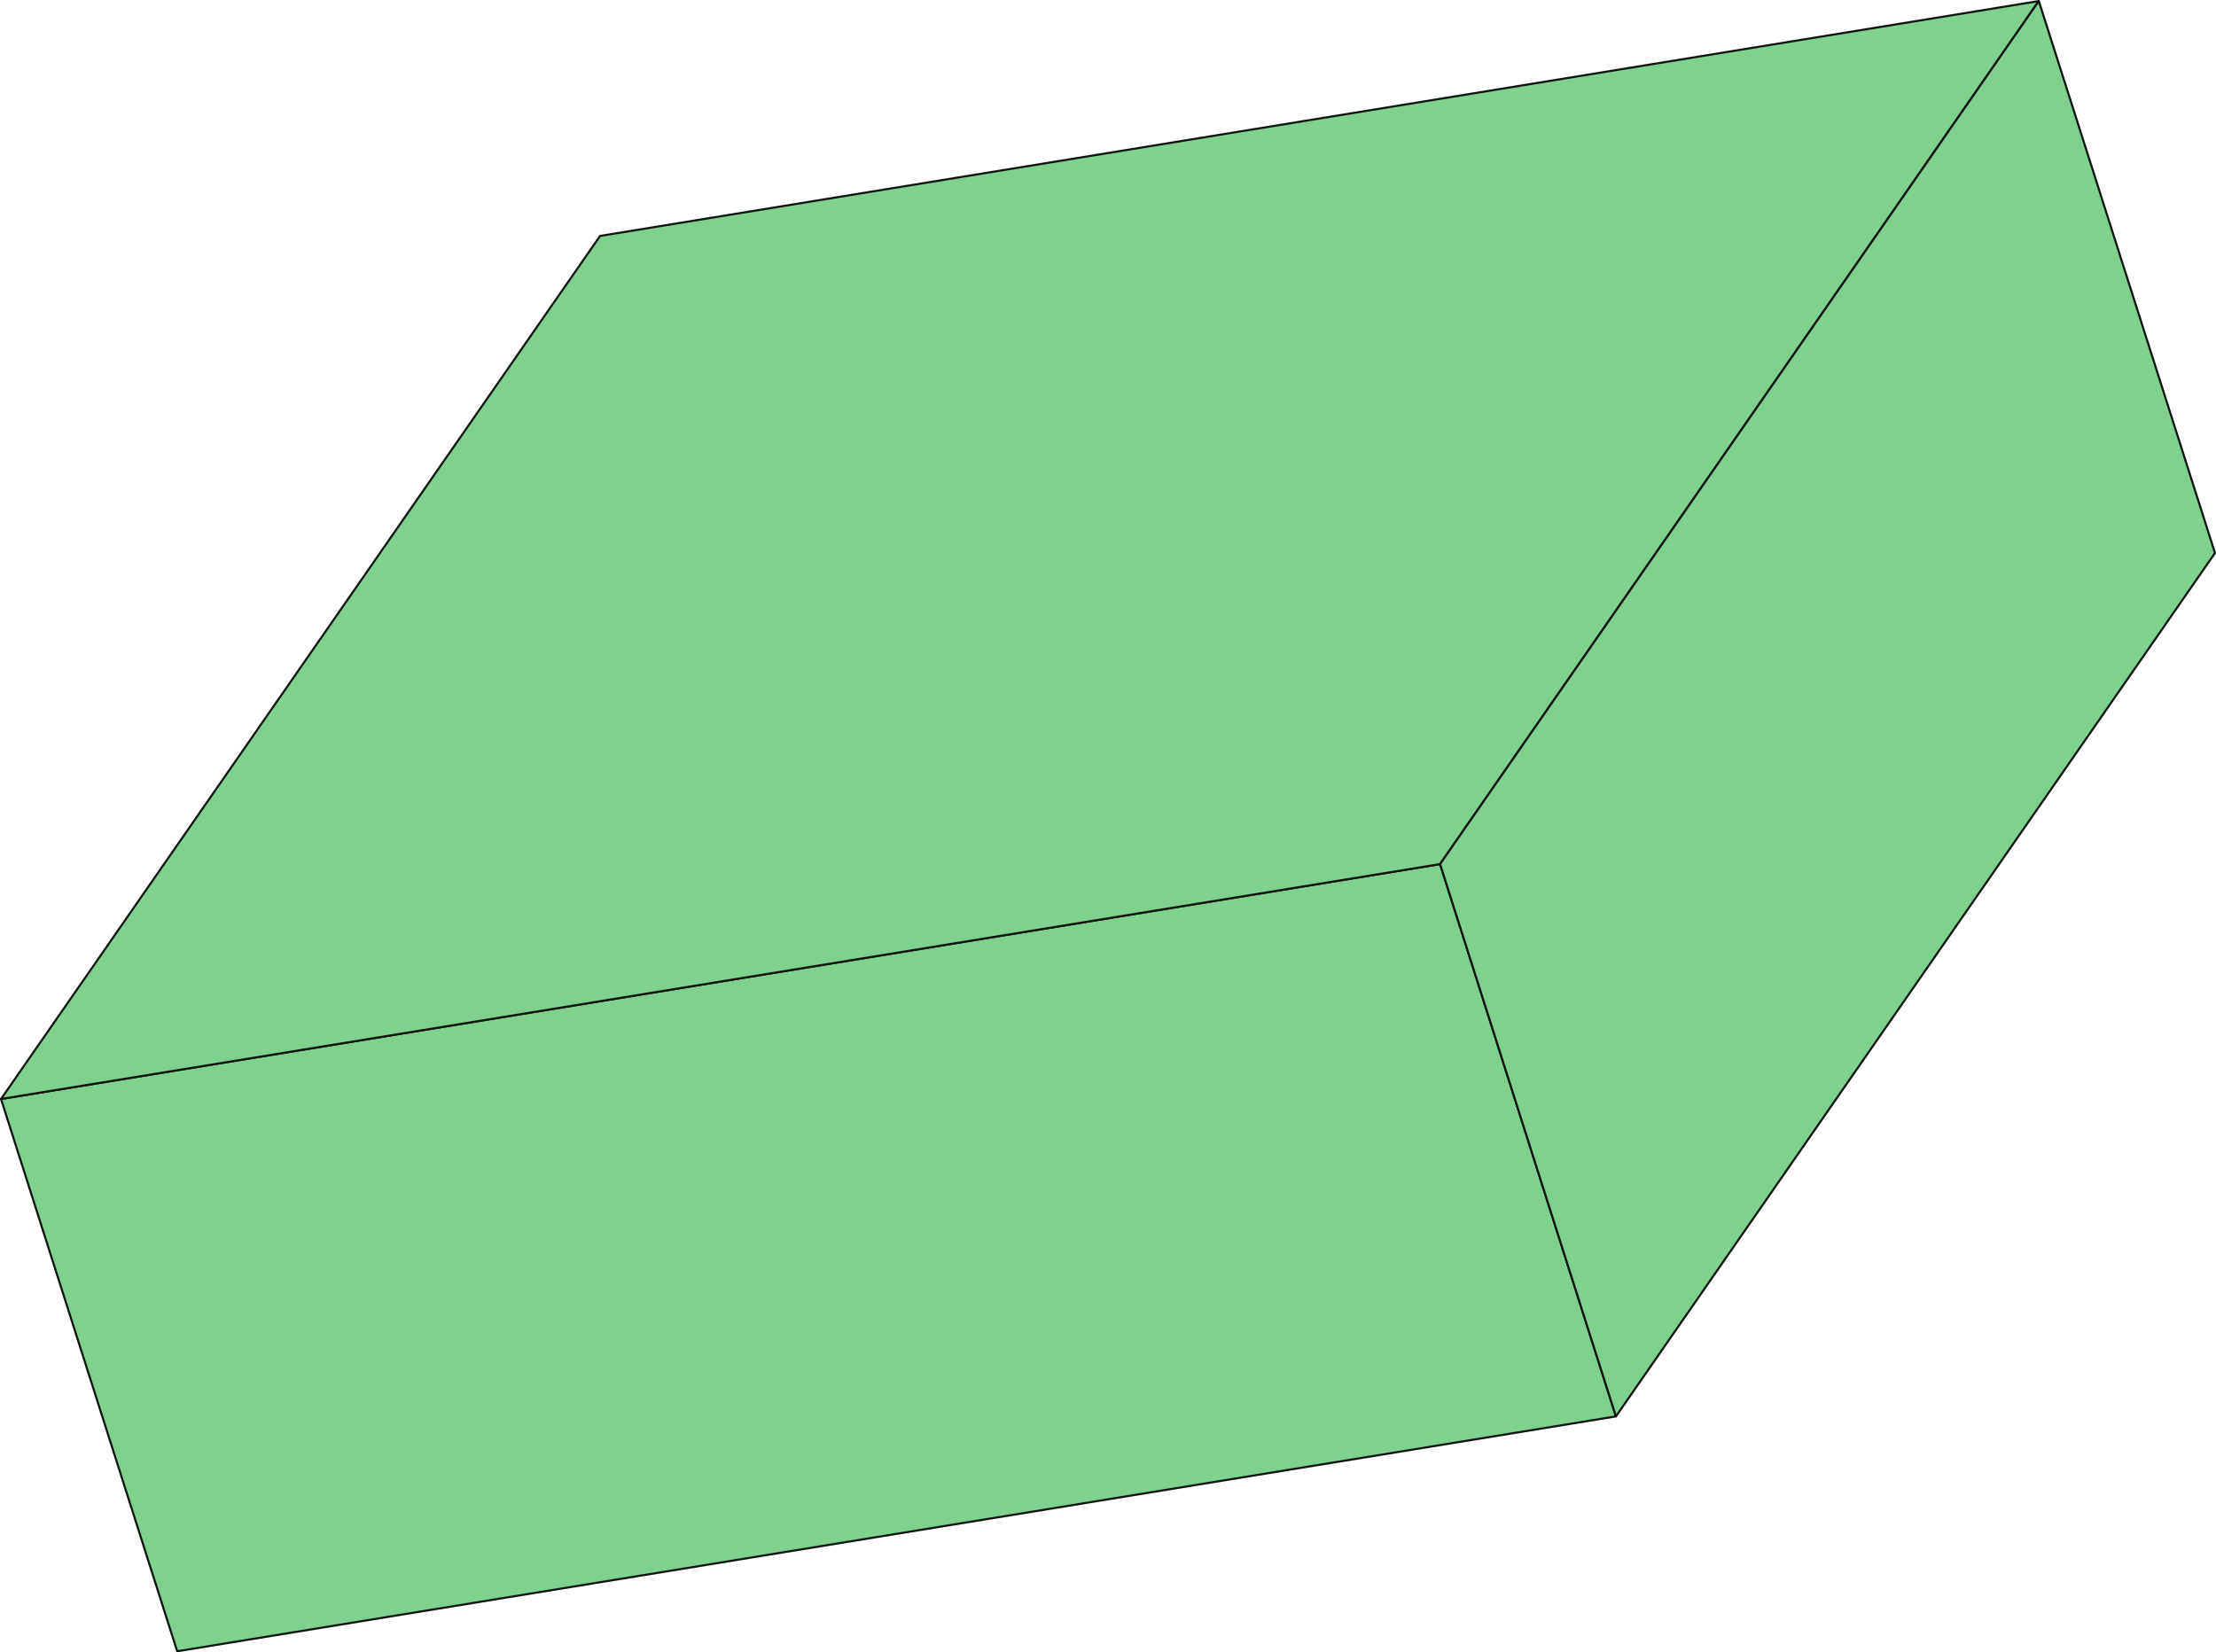 <svg xmlns="http://www.w3.org/2000/svg" width="367.884" height="274.345"><path fill="#7fd190" fill-rule="evenodd" d="m29.417 274.173-29.25-91.7 238.902-39 29.2 91.7-238.852 39"/><path fill="none" stroke="#0f1611" stroke-linecap="round" stroke-linejoin="round" stroke-miterlimit="3.863" stroke-width=".35" d="m29.417 274.173-29.25-91.7 238.902-39 29.2 91.7zm0 0"/><path fill="#7fd190" fill-rule="evenodd" d="m.167 182.473 99.453-143.3 238.848-39-99.399 143.3-238.902 39"/><path fill="none" stroke="#0f1611" stroke-linecap="round" stroke-linejoin="round" stroke-miterlimit="3.863" stroke-width=".35" d="m.167 182.473 99.453-143.3 238.848-39-99.399 143.3Zm0 0"/><path fill="#7fd190" fill-rule="evenodd" d="m268.268 235.173-29.199-91.7L338.468.173l29.25 91.648-99.45 143.352"/><path fill="none" stroke="#0f1611" stroke-linecap="round" stroke-linejoin="round" stroke-miterlimit="3.863" stroke-width=".35" d="m268.268 235.173-29.199-91.7L338.468.173l29.25 91.648zm0 0"/></svg>
